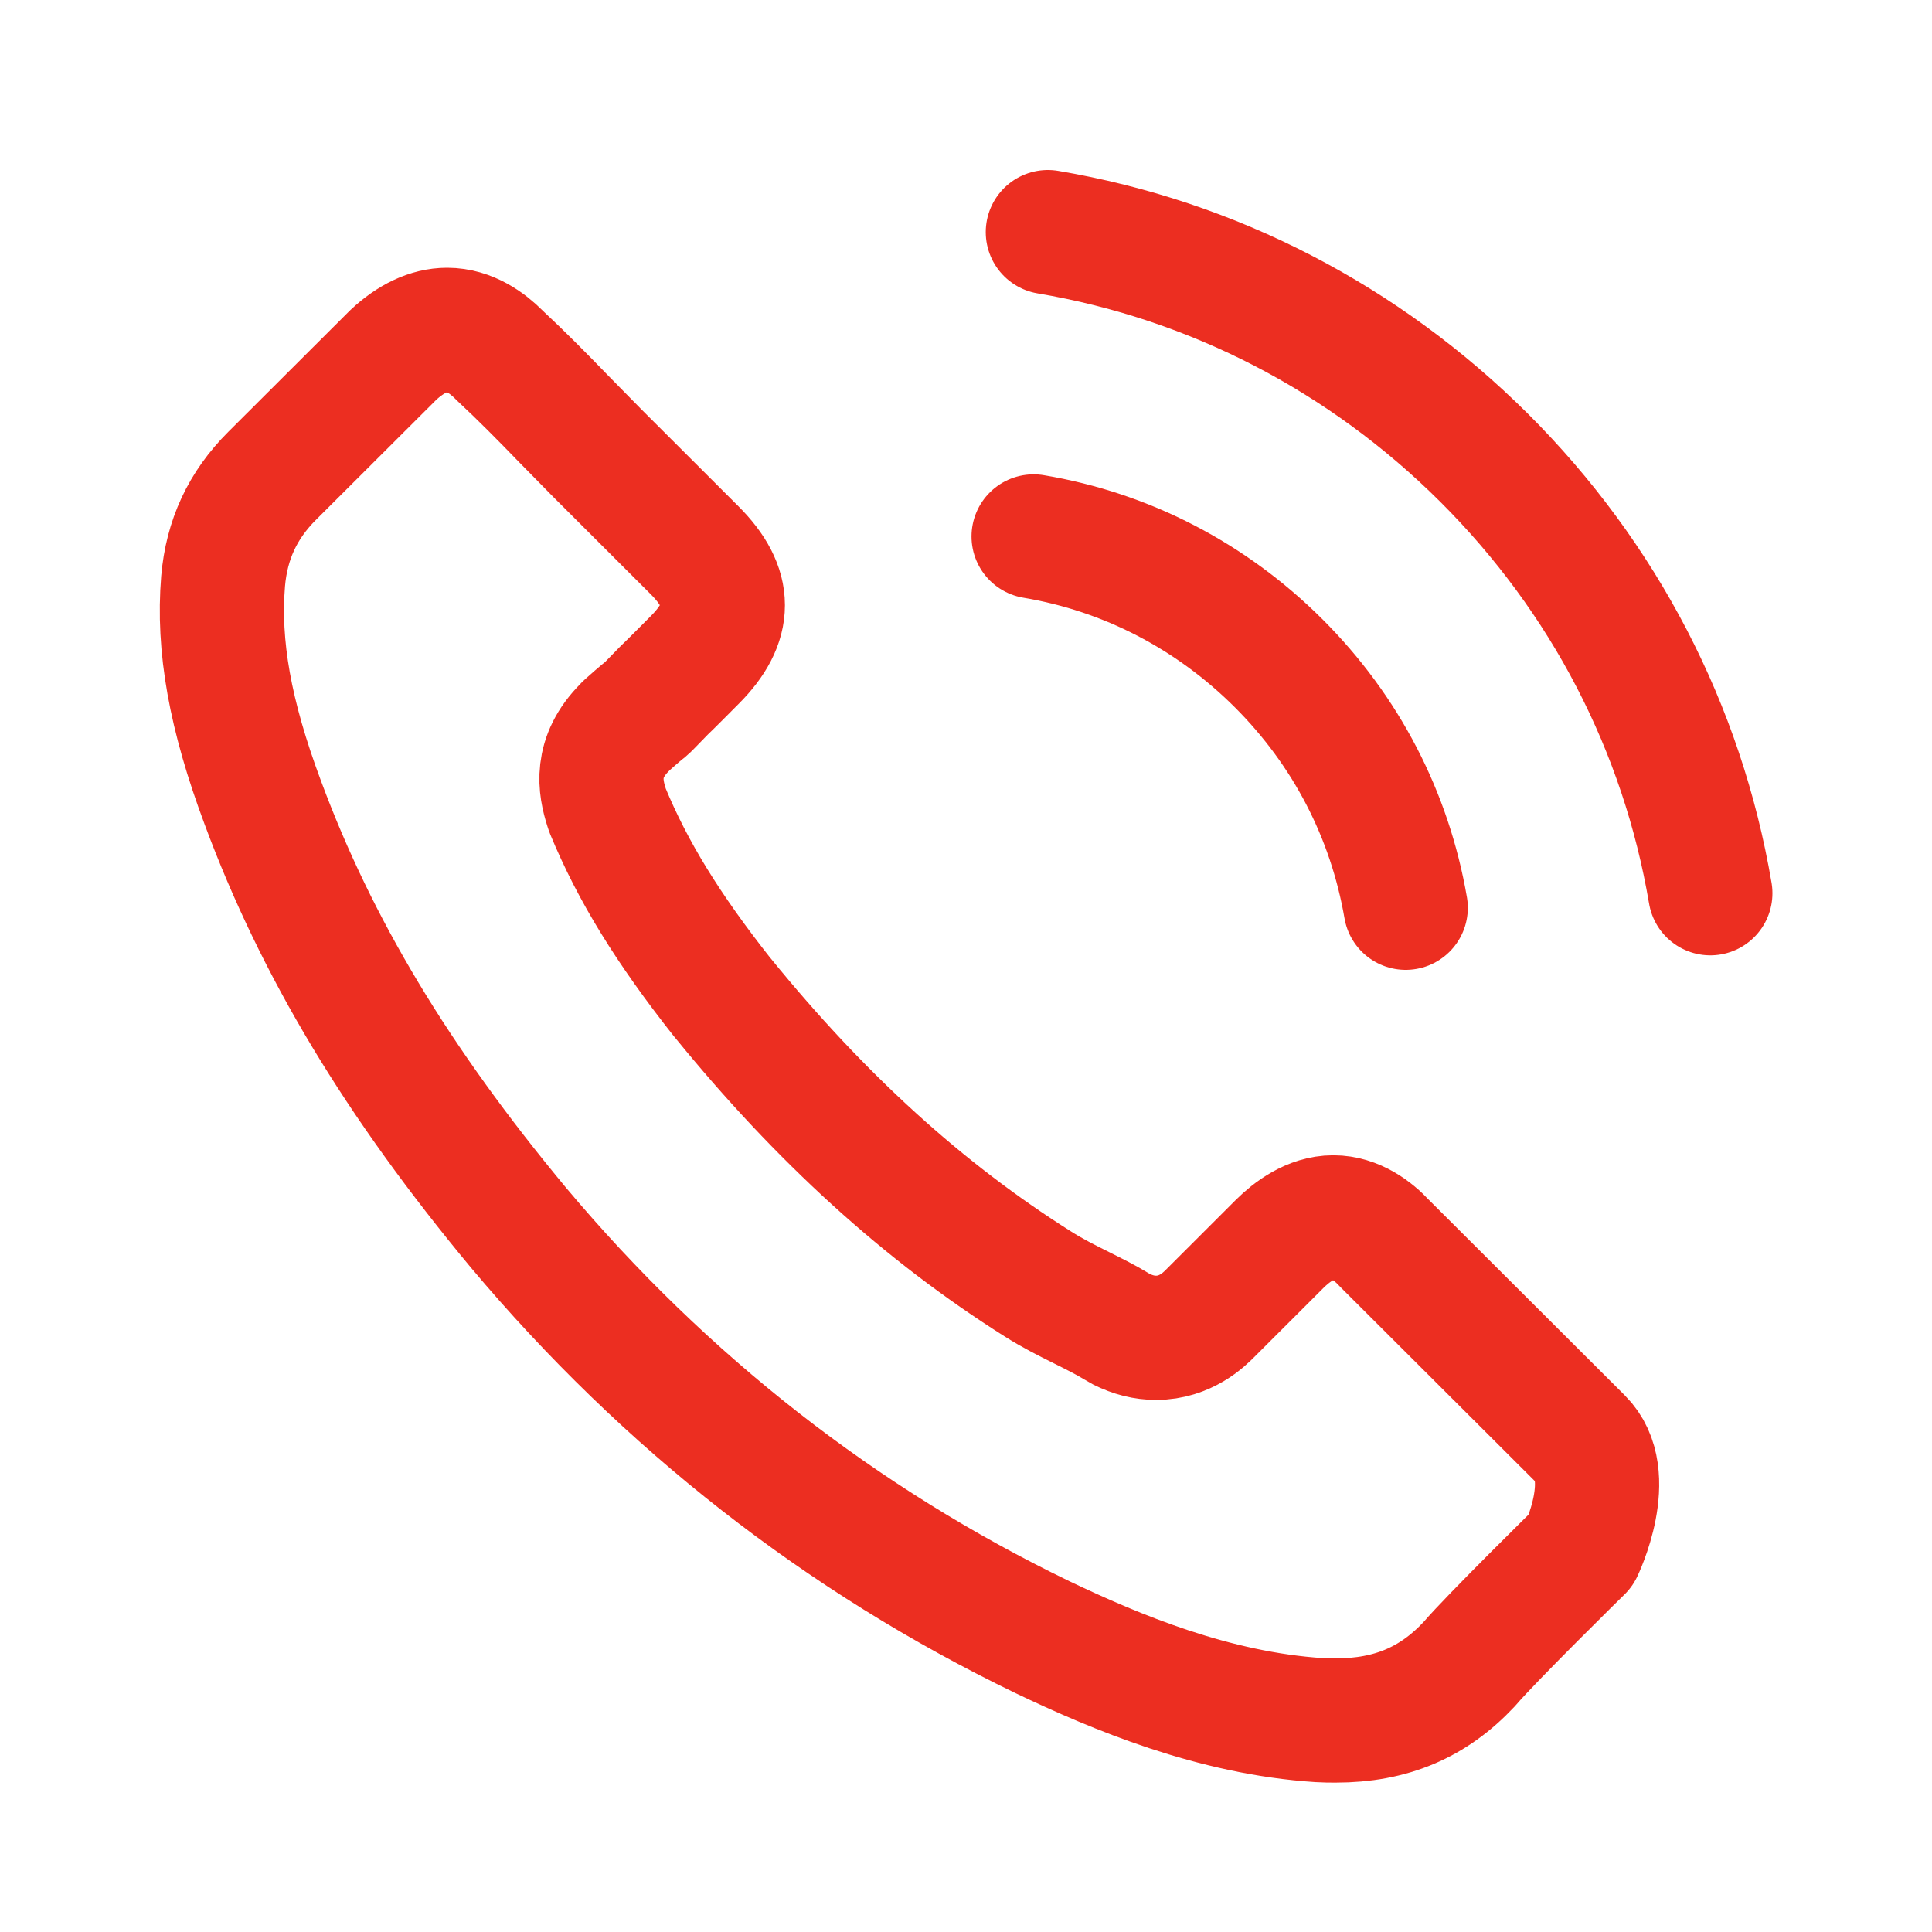 <?xml version="1.0" encoding="UTF-8"?> <svg xmlns="http://www.w3.org/2000/svg" width="27" height="27" viewBox="0 0 27 27" fill="none"><path d="M14.445 7.497C15.745 7.715 16.926 8.329 17.869 9.269C18.811 10.21 19.421 11.388 19.645 12.686M14.644 3.244C16.956 3.635 19.064 4.729 20.741 6.398C22.418 8.071 23.51 10.175 23.902 12.483M22.096 21.662C22.096 21.662 20.84 22.895 20.533 23.256C20.032 23.791 19.441 24.044 18.667 24.044C18.593 24.044 18.514 24.044 18.439 24.039C16.966 23.945 15.596 23.37 14.569 22.88C11.761 21.523 9.295 19.598 7.246 17.157C5.554 15.122 4.423 13.24 3.674 11.22C3.213 9.987 3.044 9.027 3.118 8.121C3.168 7.541 3.391 7.061 3.803 6.65L5.495 4.962C5.738 4.734 5.996 4.61 6.249 4.61C6.562 4.61 6.815 4.798 6.973 4.957C6.978 4.962 6.983 4.967 6.988 4.972C7.291 5.254 7.579 5.546 7.881 5.858C8.035 6.016 8.194 6.175 8.353 6.338L9.707 7.69C10.233 8.215 10.233 8.7 9.707 9.225C9.563 9.368 9.424 9.512 9.28 9.65C8.864 10.076 9.191 9.75 8.759 10.136C8.75 10.146 8.74 10.151 8.735 10.161C8.308 10.586 8.387 11.002 8.477 11.284C8.482 11.299 8.487 11.314 8.492 11.329C8.844 12.181 9.34 12.983 10.094 13.938L10.099 13.943C11.468 15.627 12.912 16.939 14.505 17.944C14.708 18.073 14.916 18.177 15.115 18.276C15.293 18.365 15.462 18.449 15.606 18.538C15.626 18.548 15.646 18.563 15.666 18.573C15.834 18.657 15.993 18.696 16.157 18.696C16.569 18.696 16.827 18.439 16.911 18.355L17.883 17.384C18.052 17.216 18.32 17.013 18.633 17.013C18.94 17.013 19.193 17.206 19.347 17.374C19.352 17.379 19.352 17.379 19.357 17.384L22.091 20.112C22.602 20.617 22.096 21.662 22.096 21.662Z" stroke="#EC2E21" stroke-width="1.736" stroke-linecap="round" stroke-linejoin="round"></path></svg> 